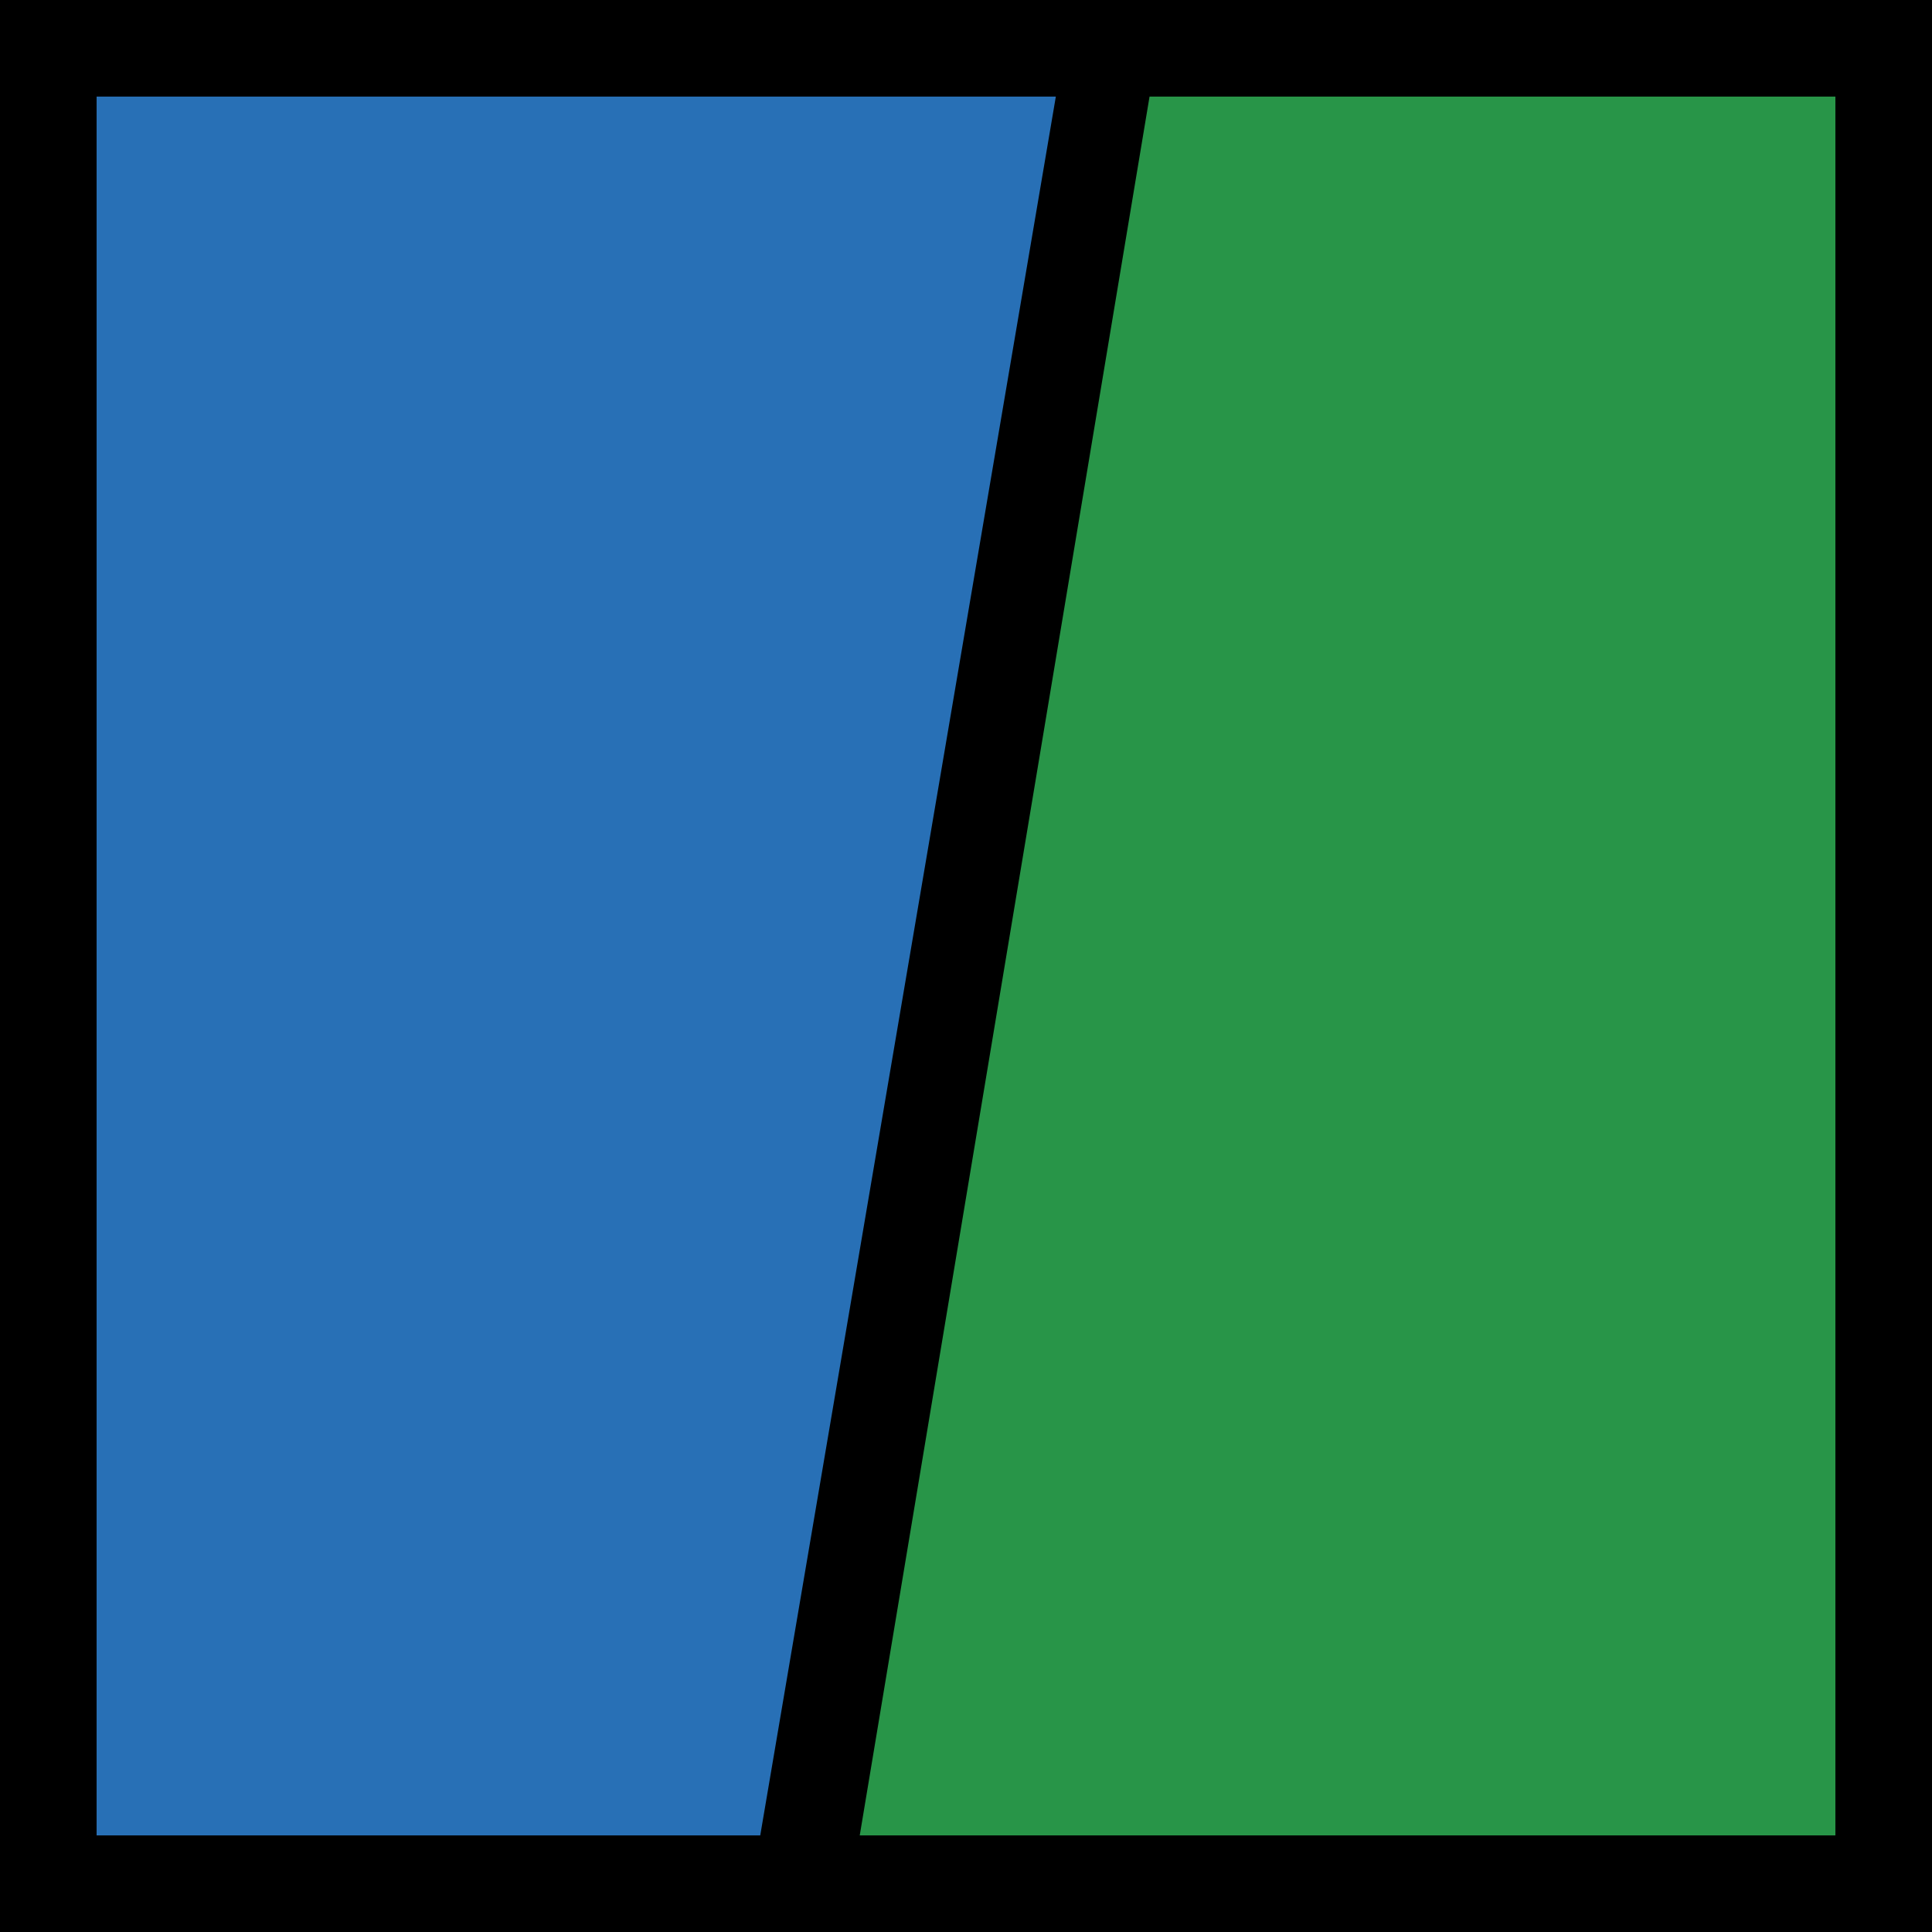 <svg xmlns="http://www.w3.org/2000/svg" xmlns:xlink="http://www.w3.org/1999/xlink" id="Vrstva_1" x="0px" y="0px" viewBox="0 0 20 20" style="enable-background:new 0 0 20 20;" xml:space="preserve"><style type="text/css">	.st0{fill:#2870B6;}	.st1{fill:#289548;}</style><g>	<rect x="0.5" y="0.5" class="st0" width="16.3" height="19"></rect>	<path d="M16.3,1v18H1V1H16.3 M17.3,0H0v20h17.3V0L17.3,0z"></path></g><g>	<polygon class="st1" points="8.3,19.5 11.5,0.5 19.5,0.5 19.5,19.5  "></polygon>	<path d="M19,1v18H8.9l3-18H19 M20,0h-8.9L7.7,20H20V0L20,0z"></path></g></svg>